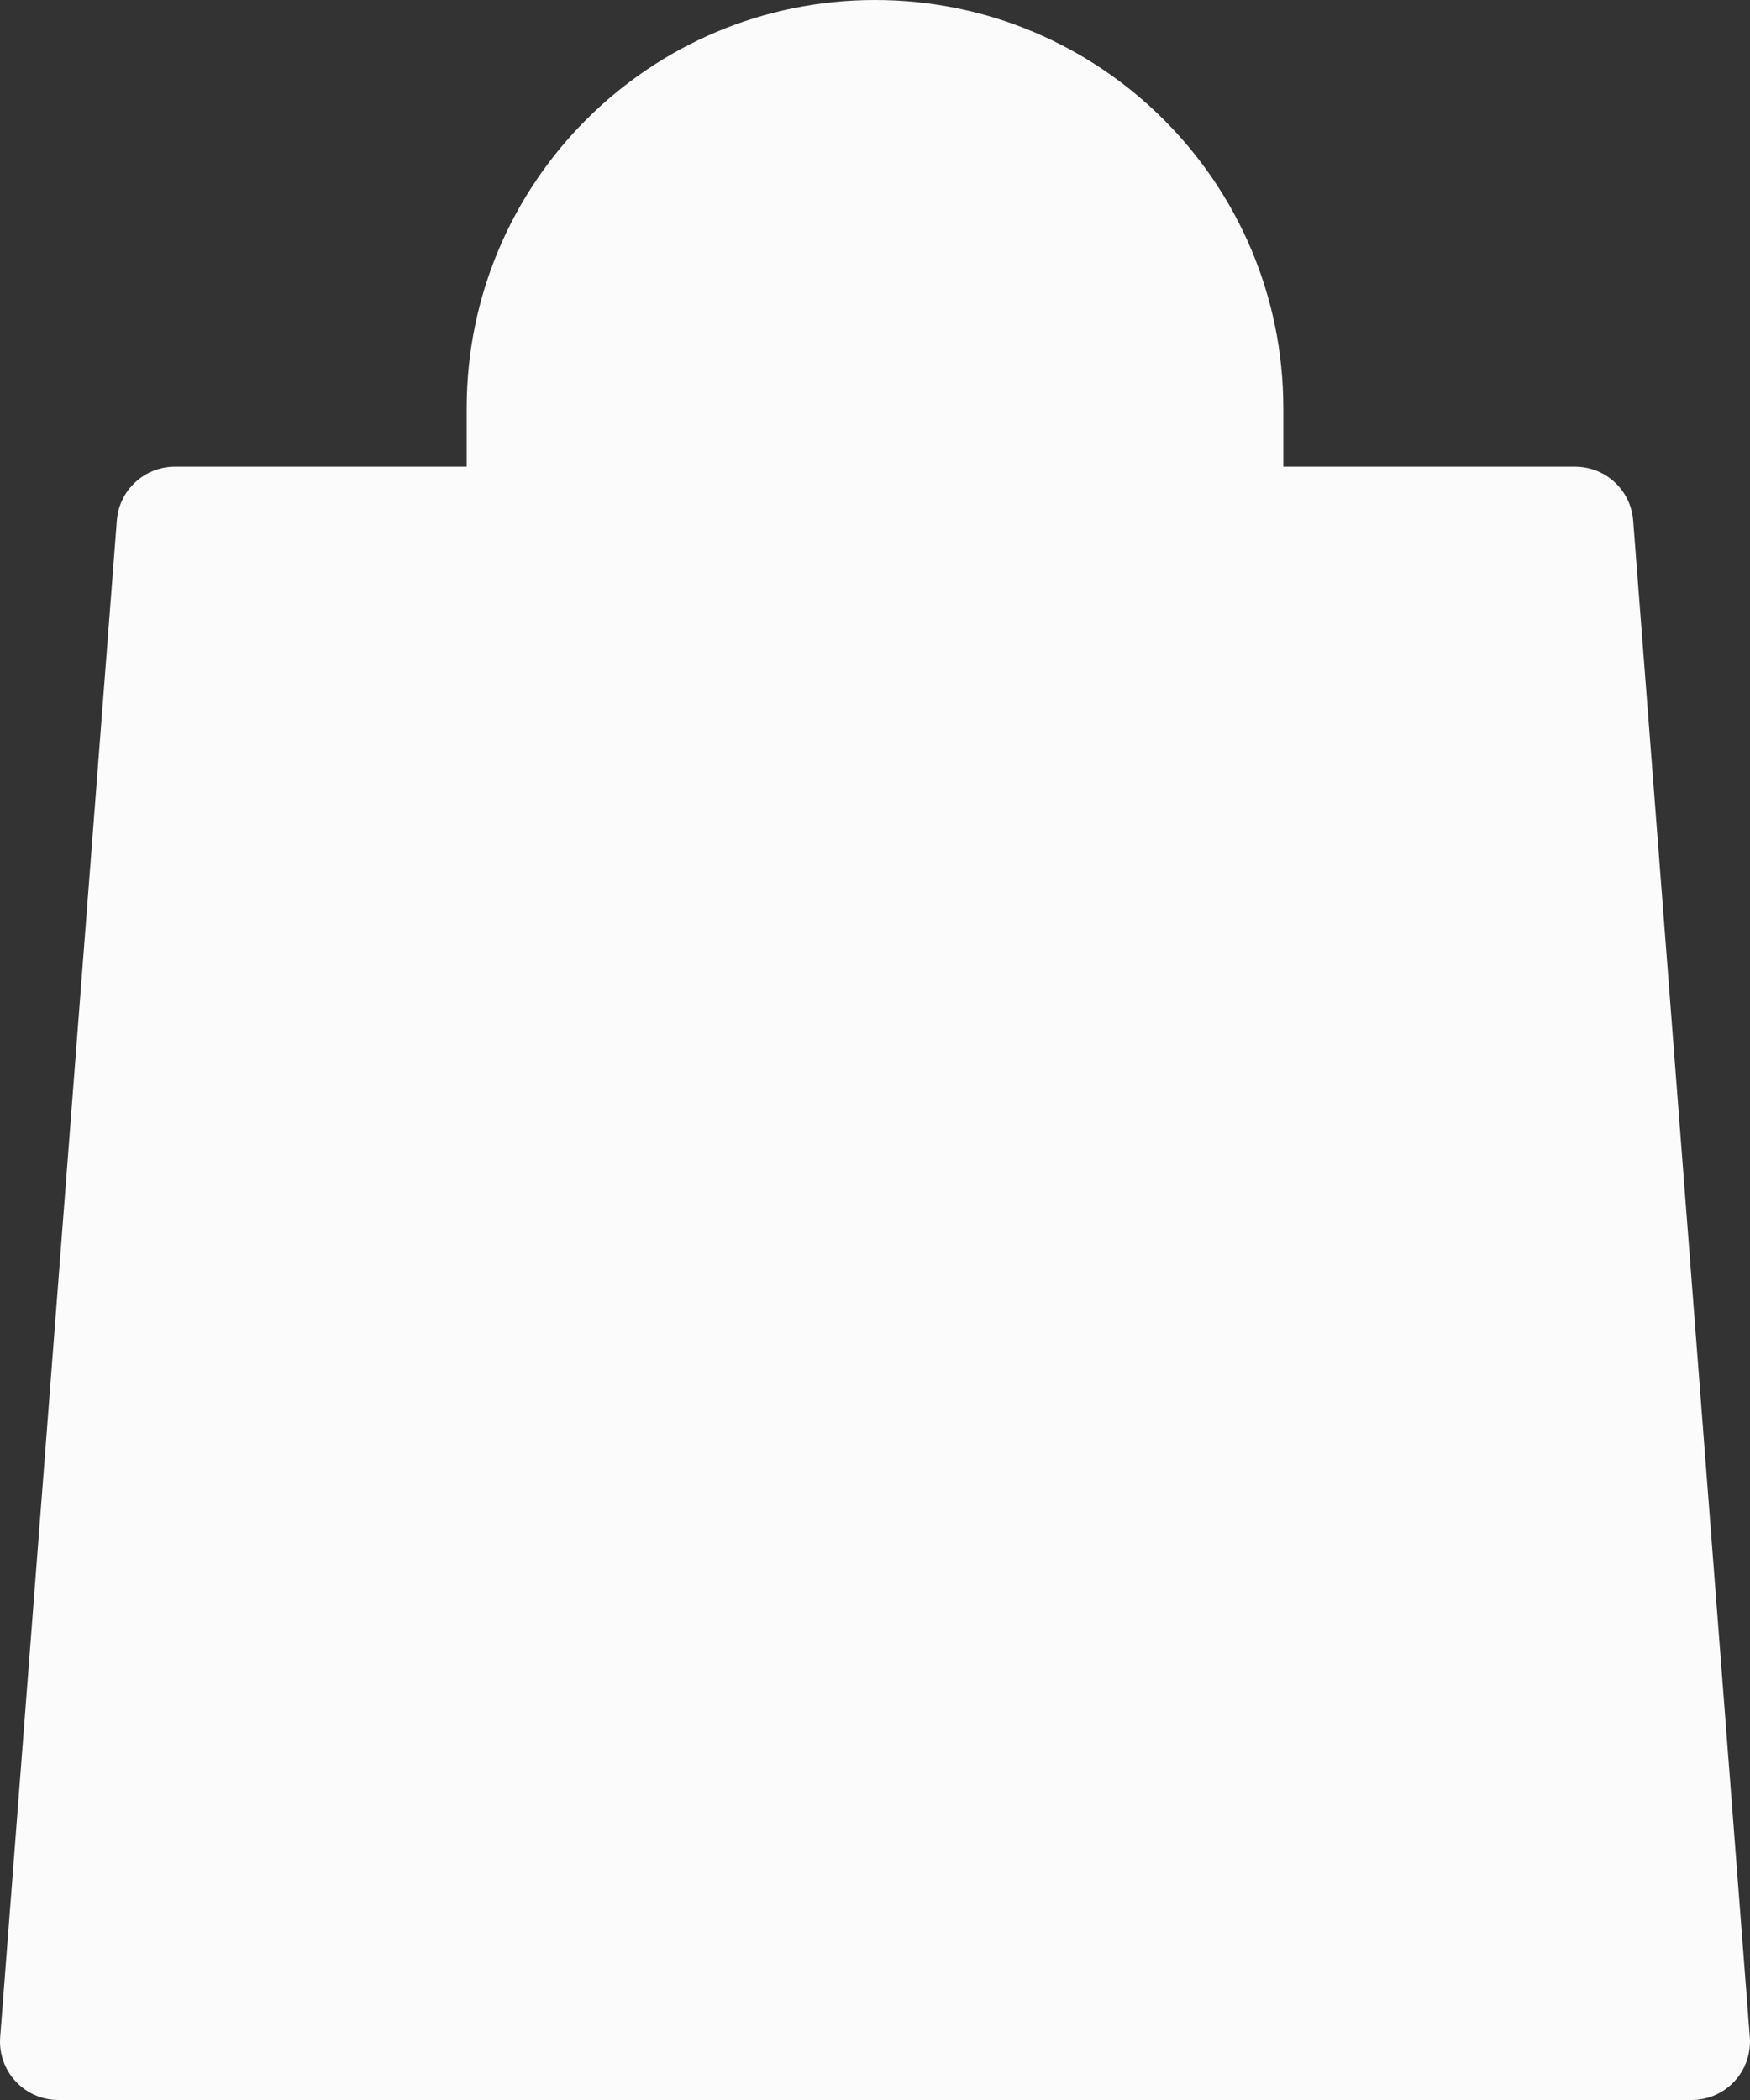 <svg width="30" height="36" viewBox="0 0 30 36" fill="none" xmlns="http://www.w3.org/2000/svg">
<rect x="0" y="0" width="30" height="36" fill="#333333" stroke="none"/>
<path fillRule="evenodd" clipRule="evenodd" d="M10 7C10 4.239 12.239 2 15 2C17.761 2 20 4.239 20 7V8H10V7ZM8 10V13C8 13.552 8.448 14 9 14C9.552 14 10 13.552 10 13V10H20V13C20 13.552 20.448 14 21 14C21.552 14 22 13.552 22 13V10H26.074L27.92 34H2.08L3.926 10H8ZM8 8V7C8 3.134 11.134 0 15 0C18.866 0 22 3.134 22 7V8H27C27.523 8 27.957 8.402 27.997 8.923L29.997 34.923C30.018 35.201 29.923 35.475 29.734 35.679C29.544 35.884 29.279 36 29 36H1C0.721 36 0.456 35.884 0.266 35.679C0.077 35.475 -0.018 35.201 0.003 34.923L2.003 8.923C2.043 8.402 2.477 8 3 8H8Z" fill="#FBFBFB"/>
</svg>
